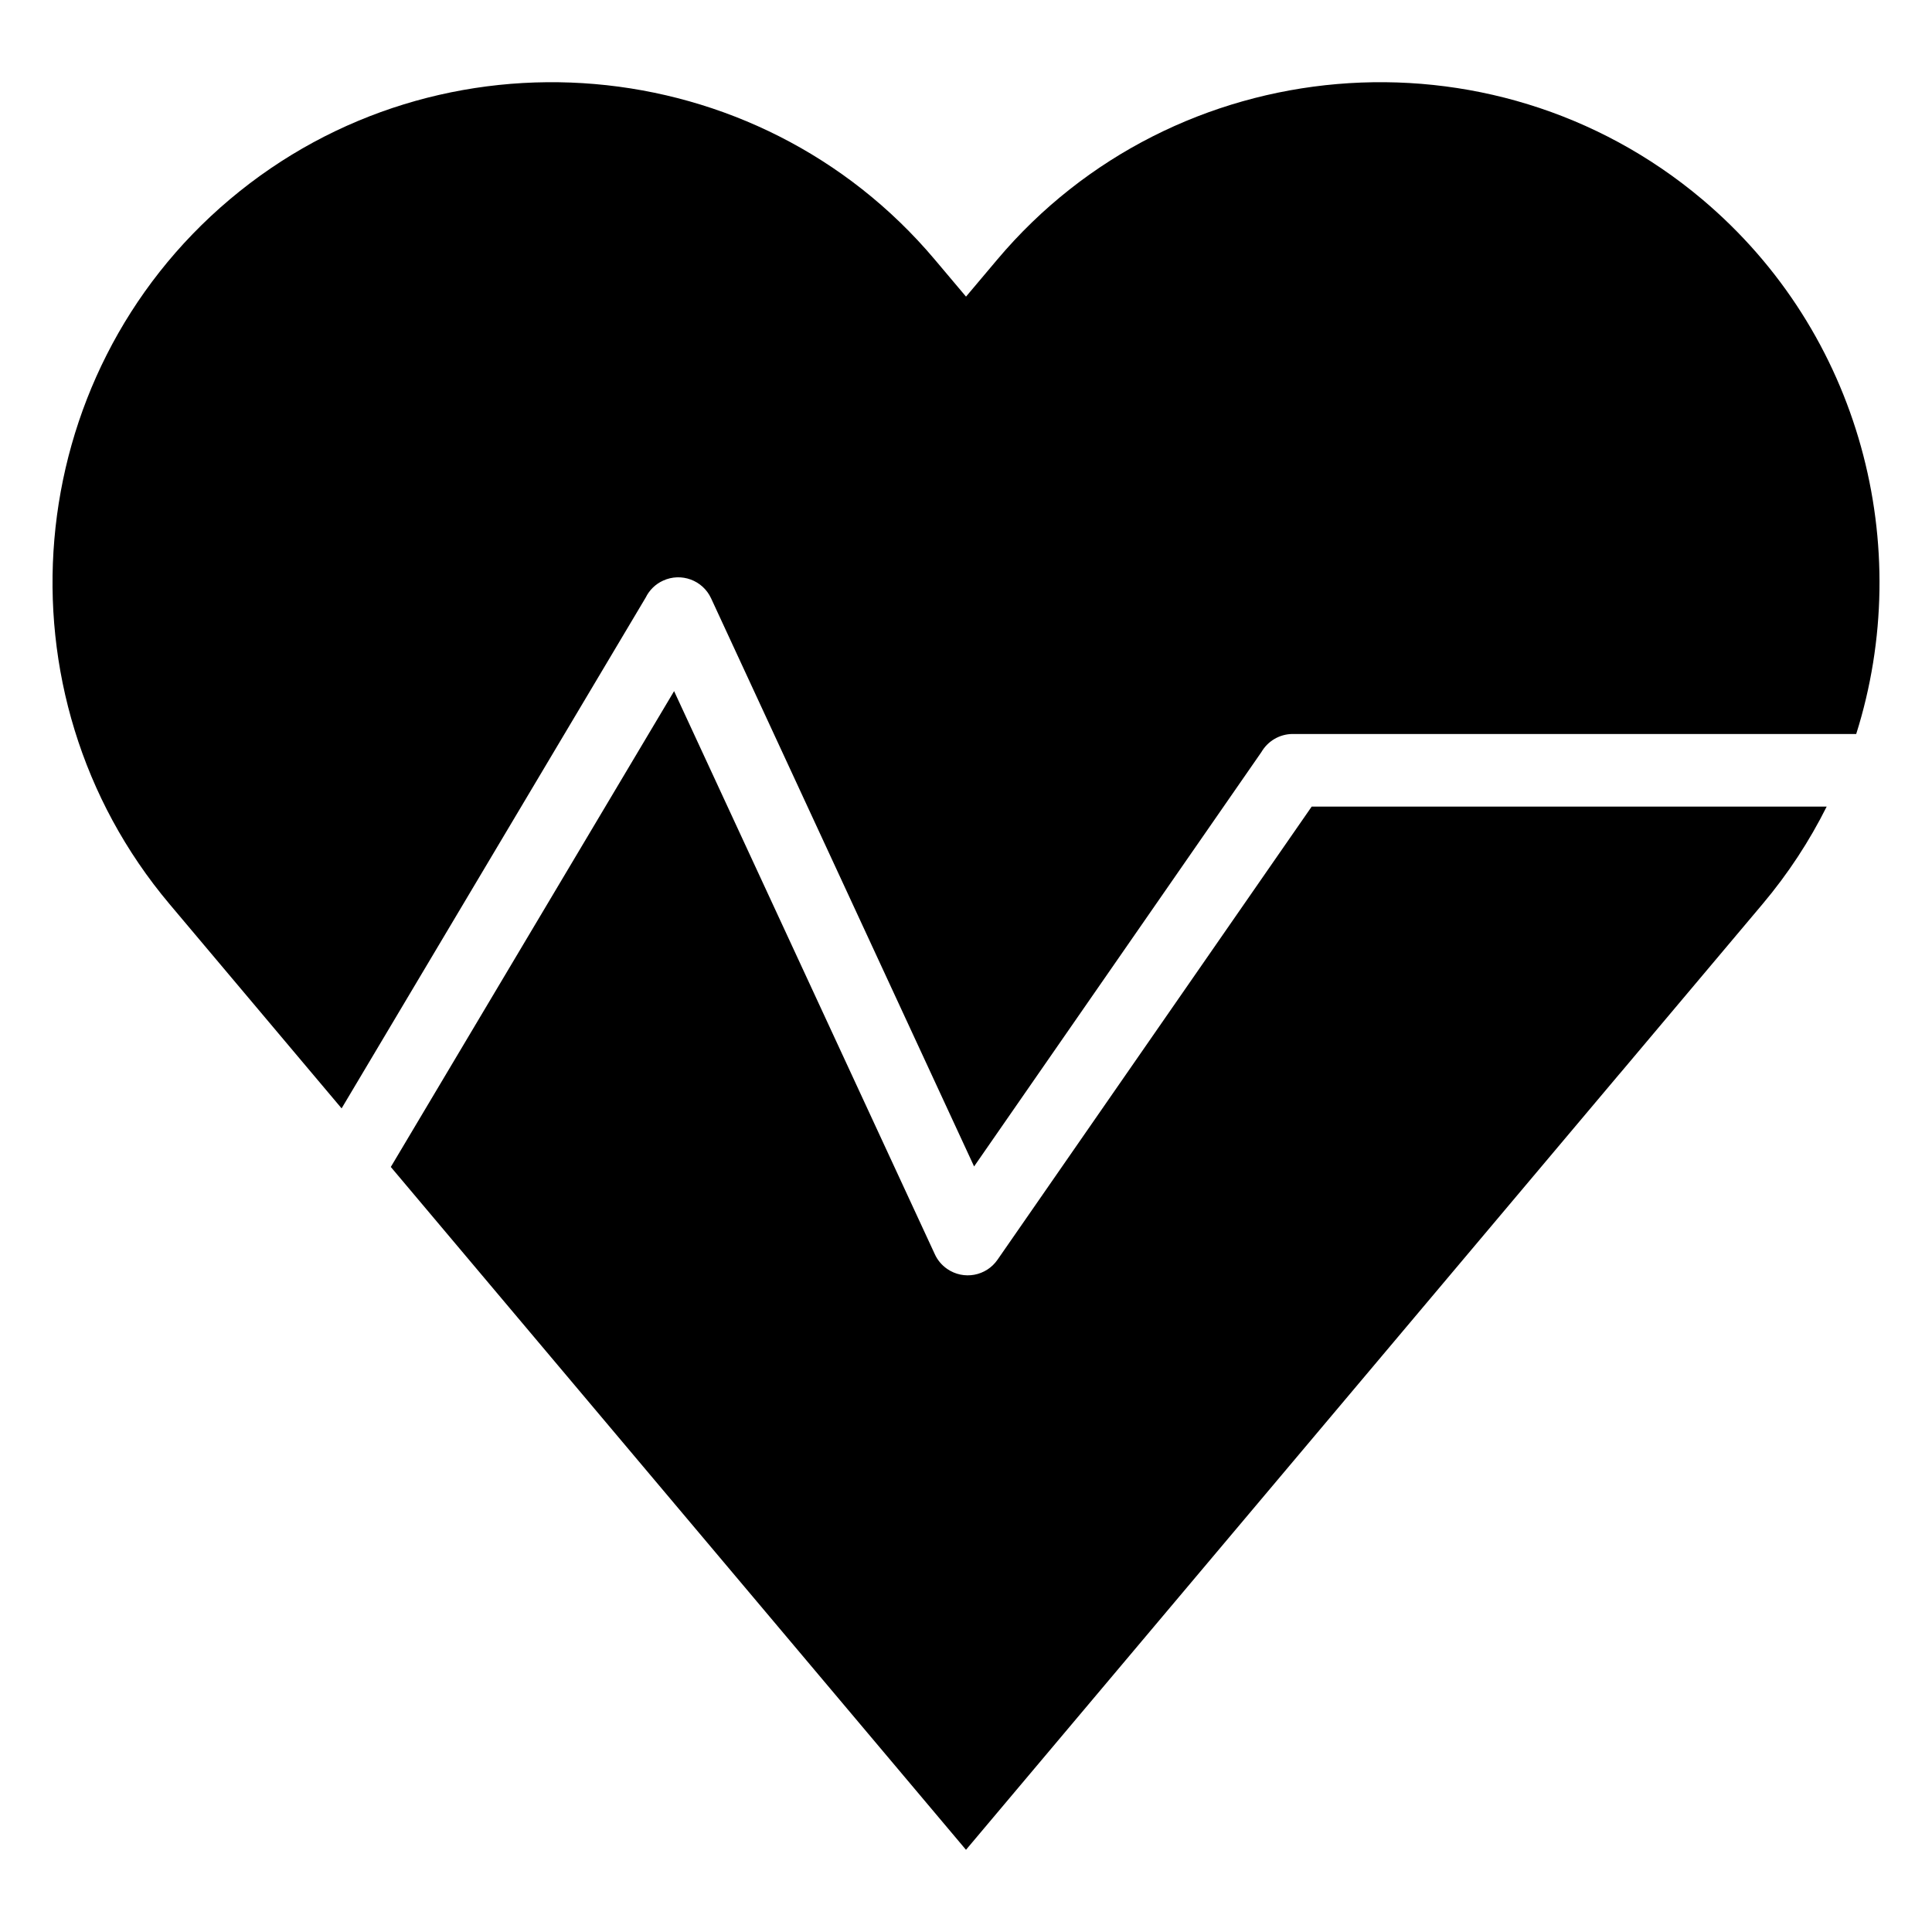 <?xml version="1.0" encoding="UTF-8"?>
<!-- Uploaded to: SVG Repo, www.svgrepo.com, Generator: SVG Repo Mixer Tools -->
<svg fill="#000000" width="800px" height="800px" version="1.1" viewBox="144 144 512 512" xmlns="http://www.w3.org/2000/svg">
 <path d="m573.34 428.42 37.727-44.801c6.816-8.086 12.484-16.777 17.02-25.859h-136.48l-83.25 120.07c-3.008 4.367-8.977 5.457-13.348 2.449-1.465-1.012-2.57-2.359-3.266-3.883l-69.102-149.24-75.074 126.1 152.43 180.96 173.33-205.8zm62.574-89.902c15.688-49.621 1.285-106.24-40.84-141.71-55.773-46.977-139.84-39.781-186.8 15.992l-8.27 9.809-8.27-9.809c-46.977-55.773-131.04-62.965-186.8-15.992-55.773 46.977-62.965 131.04-15.992 186.8l37.727 44.801 7.859 9.324 80.59-135.38c0.938-1.906 2.508-3.523 4.594-4.473 4.82-2.223 10.52-0.121 12.742 4.699l69.691 150.54 76.133-109.8c1.664-2.871 4.777-4.805 8.328-4.805h149.3z" fill-rule="evenodd"/>
</svg>